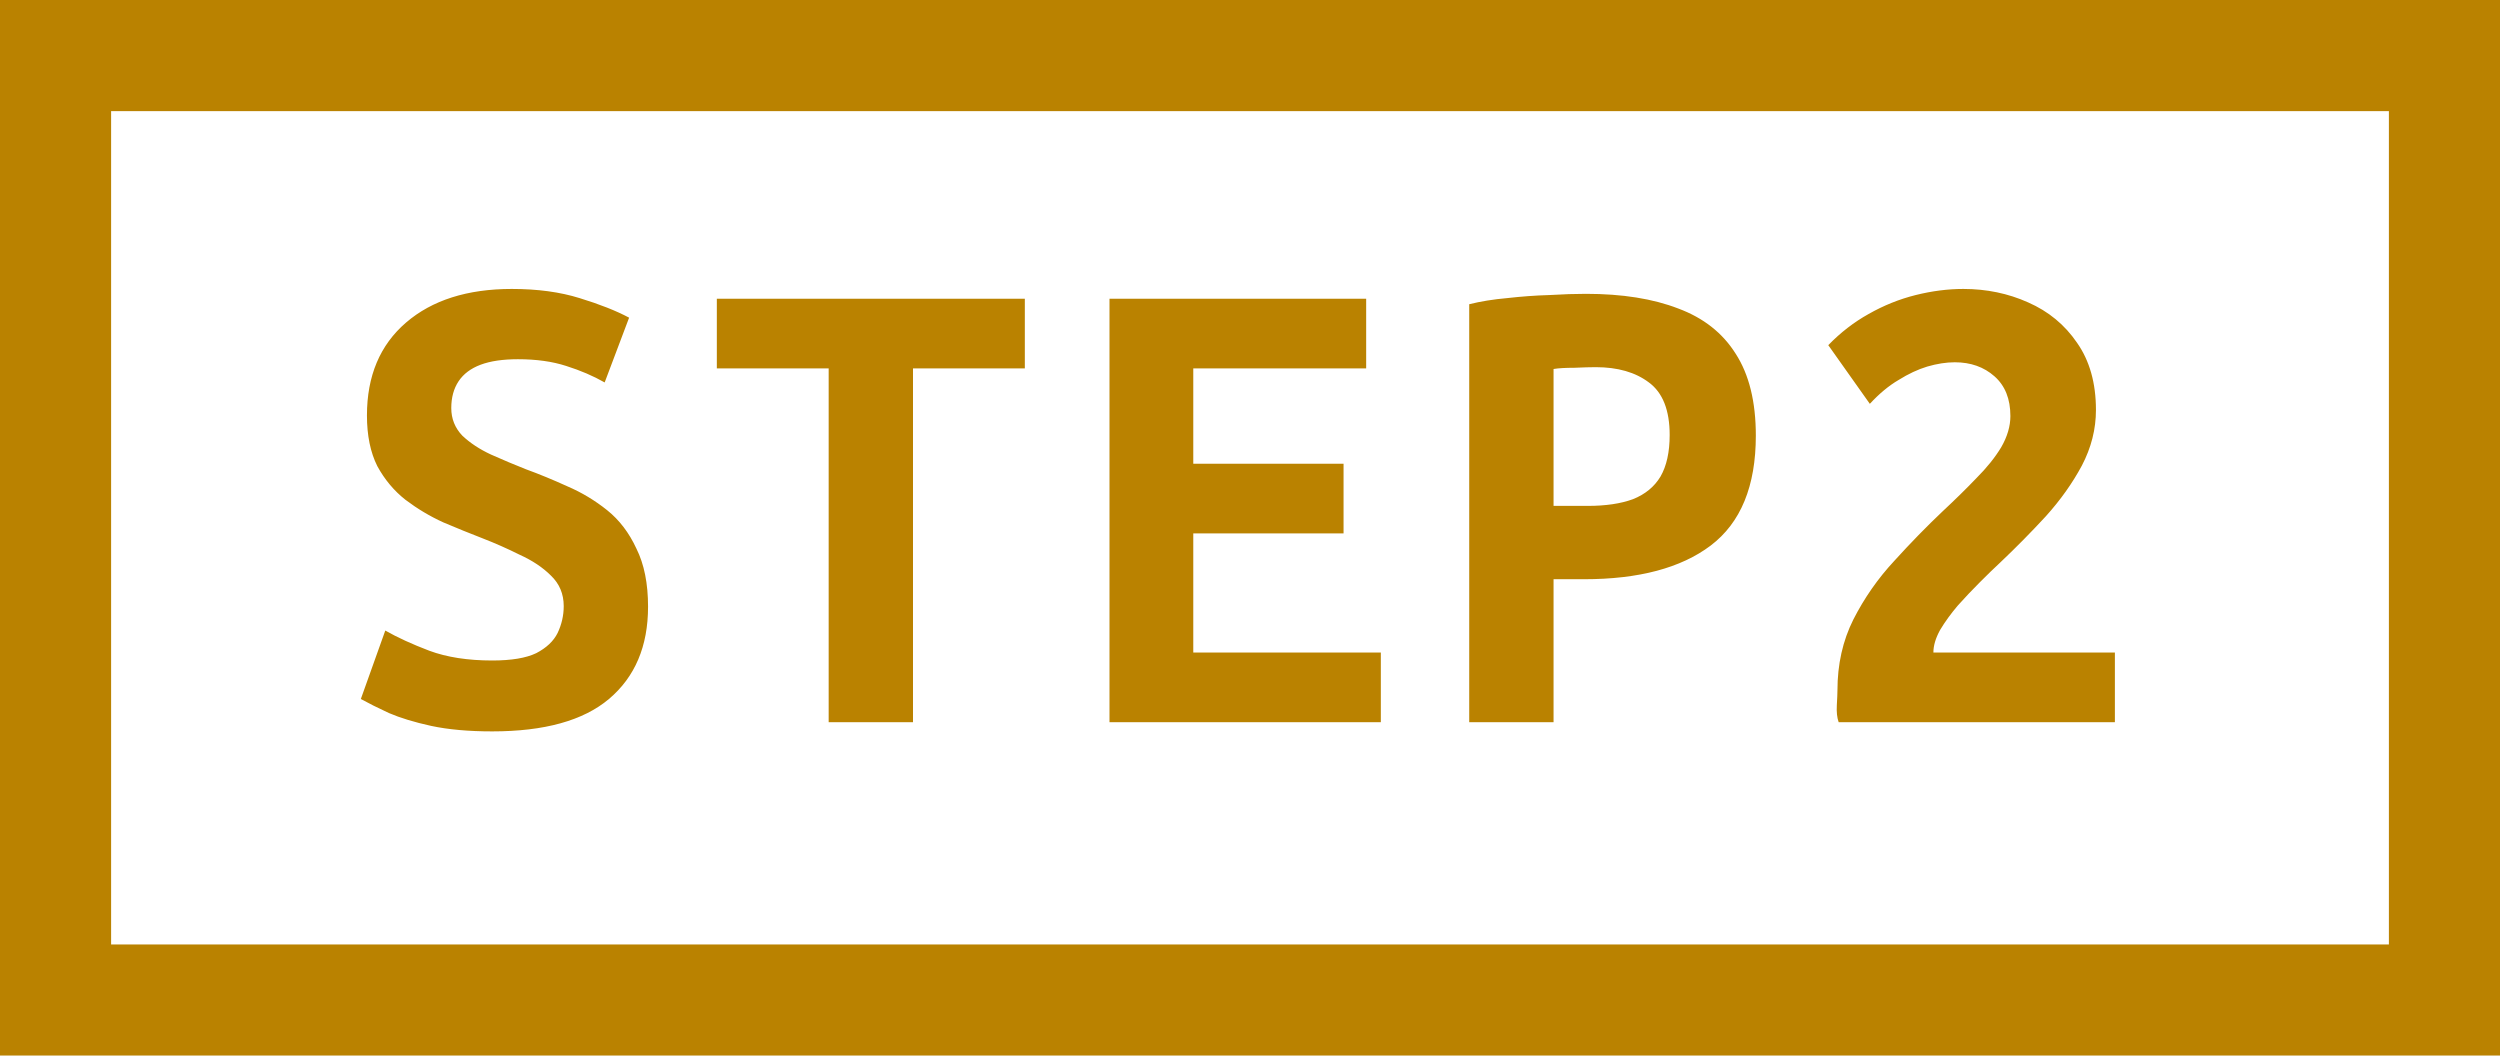 <svg width="45" height="19" viewBox="0 0 45 19" fill="none" xmlns="http://www.w3.org/2000/svg">
<rect x="1" y="1" width="43" height="17" stroke="#BA8200" stroke-width="2"/>
<path d="M8.86 13.165C8.435 13.165 8.068 13.132 7.76 13.066C7.459 13 7.206 12.923 7.001 12.835C6.796 12.74 6.627 12.655 6.495 12.582L6.935 11.35C7.155 11.475 7.419 11.596 7.727 11.713C8.042 11.83 8.42 11.889 8.86 11.889C9.205 11.889 9.469 11.845 9.652 11.757C9.835 11.662 9.964 11.541 10.037 11.394C10.11 11.24 10.147 11.079 10.147 10.91C10.147 10.69 10.07 10.507 9.916 10.36C9.769 10.213 9.582 10.089 9.355 9.986C9.135 9.876 8.911 9.777 8.684 9.689C8.457 9.601 8.222 9.506 7.98 9.403C7.738 9.293 7.511 9.157 7.298 8.996C7.093 8.835 6.924 8.633 6.792 8.391C6.667 8.142 6.605 7.837 6.605 7.478C6.605 6.767 6.84 6.209 7.309 5.806C7.778 5.403 8.413 5.201 9.212 5.201C9.674 5.201 10.081 5.256 10.433 5.366C10.792 5.476 11.089 5.593 11.324 5.718L10.884 6.884C10.679 6.767 10.448 6.668 10.191 6.587C9.942 6.506 9.652 6.466 9.322 6.466C9.051 6.466 8.827 6.499 8.651 6.565C8.475 6.631 8.343 6.73 8.255 6.862C8.167 6.994 8.123 7.155 8.123 7.346C8.123 7.537 8.189 7.702 8.321 7.841C8.46 7.973 8.633 8.087 8.838 8.182C9.051 8.277 9.26 8.365 9.465 8.446C9.707 8.534 9.956 8.637 10.213 8.754C10.47 8.864 10.708 9.007 10.928 9.183C11.148 9.359 11.324 9.59 11.456 9.876C11.595 10.155 11.665 10.503 11.665 10.921C11.665 11.632 11.43 12.186 10.961 12.582C10.499 12.971 9.799 13.165 8.86 13.165ZM14.916 13V6.631H12.903V5.377H18.447V6.631H16.434V13H14.916ZM19.971 13V5.377H24.591V6.631H21.479V8.347H24.184V9.601H21.479V11.746H24.855V13H19.971ZM26.446 13V5.476C26.651 5.425 26.878 5.388 27.128 5.366C27.384 5.337 27.637 5.318 27.887 5.311C28.136 5.296 28.356 5.289 28.547 5.289C29.2 5.289 29.753 5.377 30.208 5.553C30.663 5.722 31.007 5.993 31.242 6.367C31.484 6.741 31.605 7.232 31.605 7.841C31.605 8.75 31.334 9.41 30.791 9.821C30.256 10.224 29.497 10.426 28.514 10.426H27.964V13H26.446ZM27.964 9.106H28.58C28.902 9.106 29.174 9.066 29.394 8.985C29.614 8.897 29.779 8.761 29.889 8.578C29.999 8.387 30.054 8.138 30.054 7.83C30.054 7.383 29.929 7.067 29.68 6.884C29.438 6.701 29.119 6.609 28.723 6.609C28.628 6.609 28.499 6.613 28.338 6.62C28.177 6.62 28.052 6.627 27.964 6.642V9.106ZM33.096 13C33.067 12.919 33.056 12.817 33.063 12.692C33.07 12.567 33.074 12.479 33.074 12.428C33.074 11.959 33.169 11.533 33.36 11.152C33.558 10.763 33.804 10.411 34.097 10.096C34.39 9.773 34.68 9.476 34.966 9.205C35.186 9 35.388 8.802 35.571 8.611C35.762 8.42 35.912 8.233 36.022 8.05C36.132 7.859 36.187 7.672 36.187 7.489C36.187 7.181 36.092 6.943 35.901 6.774C35.71 6.605 35.472 6.521 35.186 6.521C35.032 6.521 34.867 6.547 34.691 6.598C34.522 6.649 34.35 6.73 34.174 6.84C33.998 6.943 33.826 7.086 33.657 7.269L32.909 6.213C33.129 5.986 33.371 5.799 33.635 5.652C33.906 5.498 34.189 5.384 34.482 5.311C34.775 5.238 35.061 5.201 35.34 5.201C35.758 5.201 36.147 5.282 36.506 5.443C36.873 5.604 37.166 5.846 37.386 6.169C37.613 6.492 37.727 6.895 37.727 7.379C37.727 7.724 37.643 8.057 37.474 8.38C37.305 8.695 37.089 9 36.825 9.293C36.561 9.579 36.286 9.858 36 10.129C35.897 10.224 35.776 10.342 35.637 10.481C35.505 10.613 35.373 10.752 35.241 10.899C35.116 11.046 35.01 11.192 34.922 11.339C34.841 11.486 34.801 11.621 34.801 11.746H38.068V13H33.096Z" fill="#BA8200"/>
</svg>
